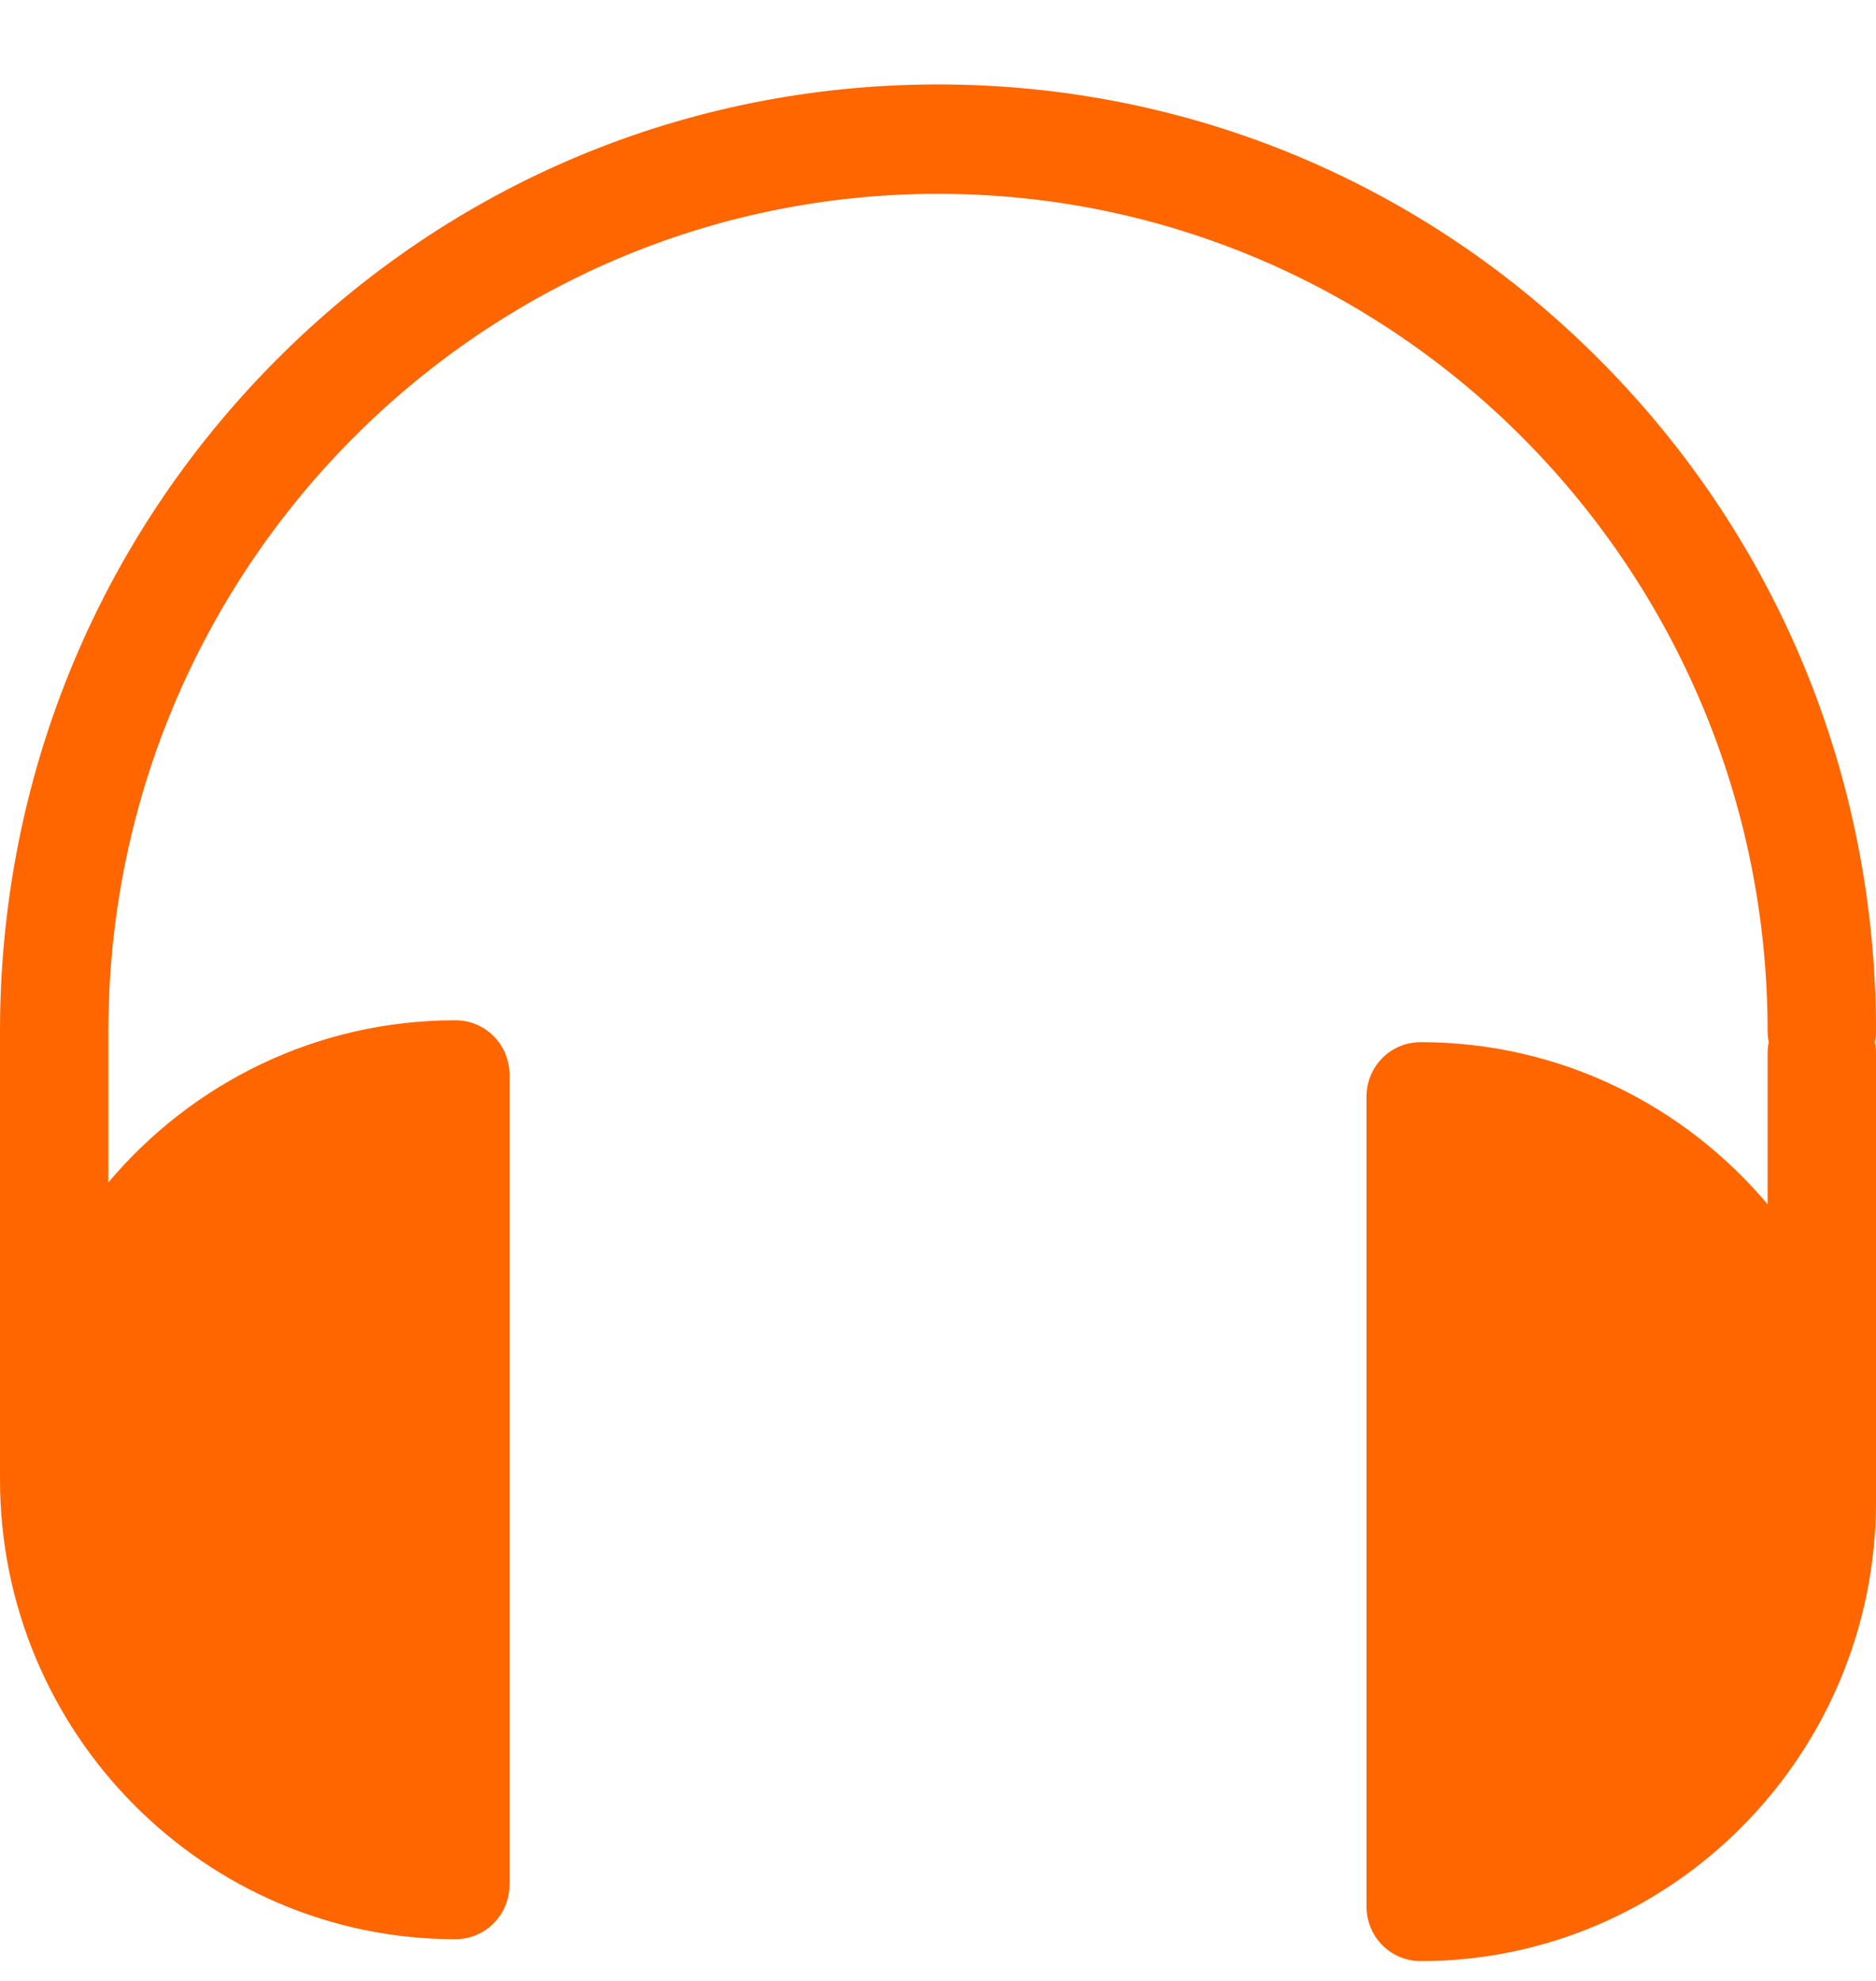 <svg width="18" height="19" viewBox="0 0 18 19" fill="none" xmlns="http://www.w3.org/2000/svg">
<path d="M18 9.891C18 7.465 17.064 5.183 15.365 3.469C13.666 1.754 11.404 0.81 9 0.81C6.596 0.81 4.334 1.754 2.635 3.469C0.936 5.183 0 7.465 0 9.891V14.191C0 16.621 1.961 18.6 4.369 18.6C4.658 18.6 4.889 18.366 4.889 18.075V10.311C4.889 10.02 4.658 9.786 4.369 9.786C3.036 9.786 1.842 10.389 1.04 11.341V9.891C1.04 5.463 4.612 1.859 9 1.859C13.388 1.859 16.96 5.463 16.96 9.891C16.96 9.926 16.964 9.961 16.971 9.996C16.964 10.031 16.96 10.066 16.96 10.101V11.551C16.158 10.599 14.964 9.996 13.631 9.996C13.342 9.996 13.111 10.229 13.111 10.521V18.285C13.111 18.576 13.342 18.81 13.631 18.81C16.039 18.81 18 16.831 18 14.401V10.101C18 10.066 17.996 10.031 17.988 9.996C17.996 9.961 18 9.926 18 9.891Z" fill="#FF6600"/>
</svg>

